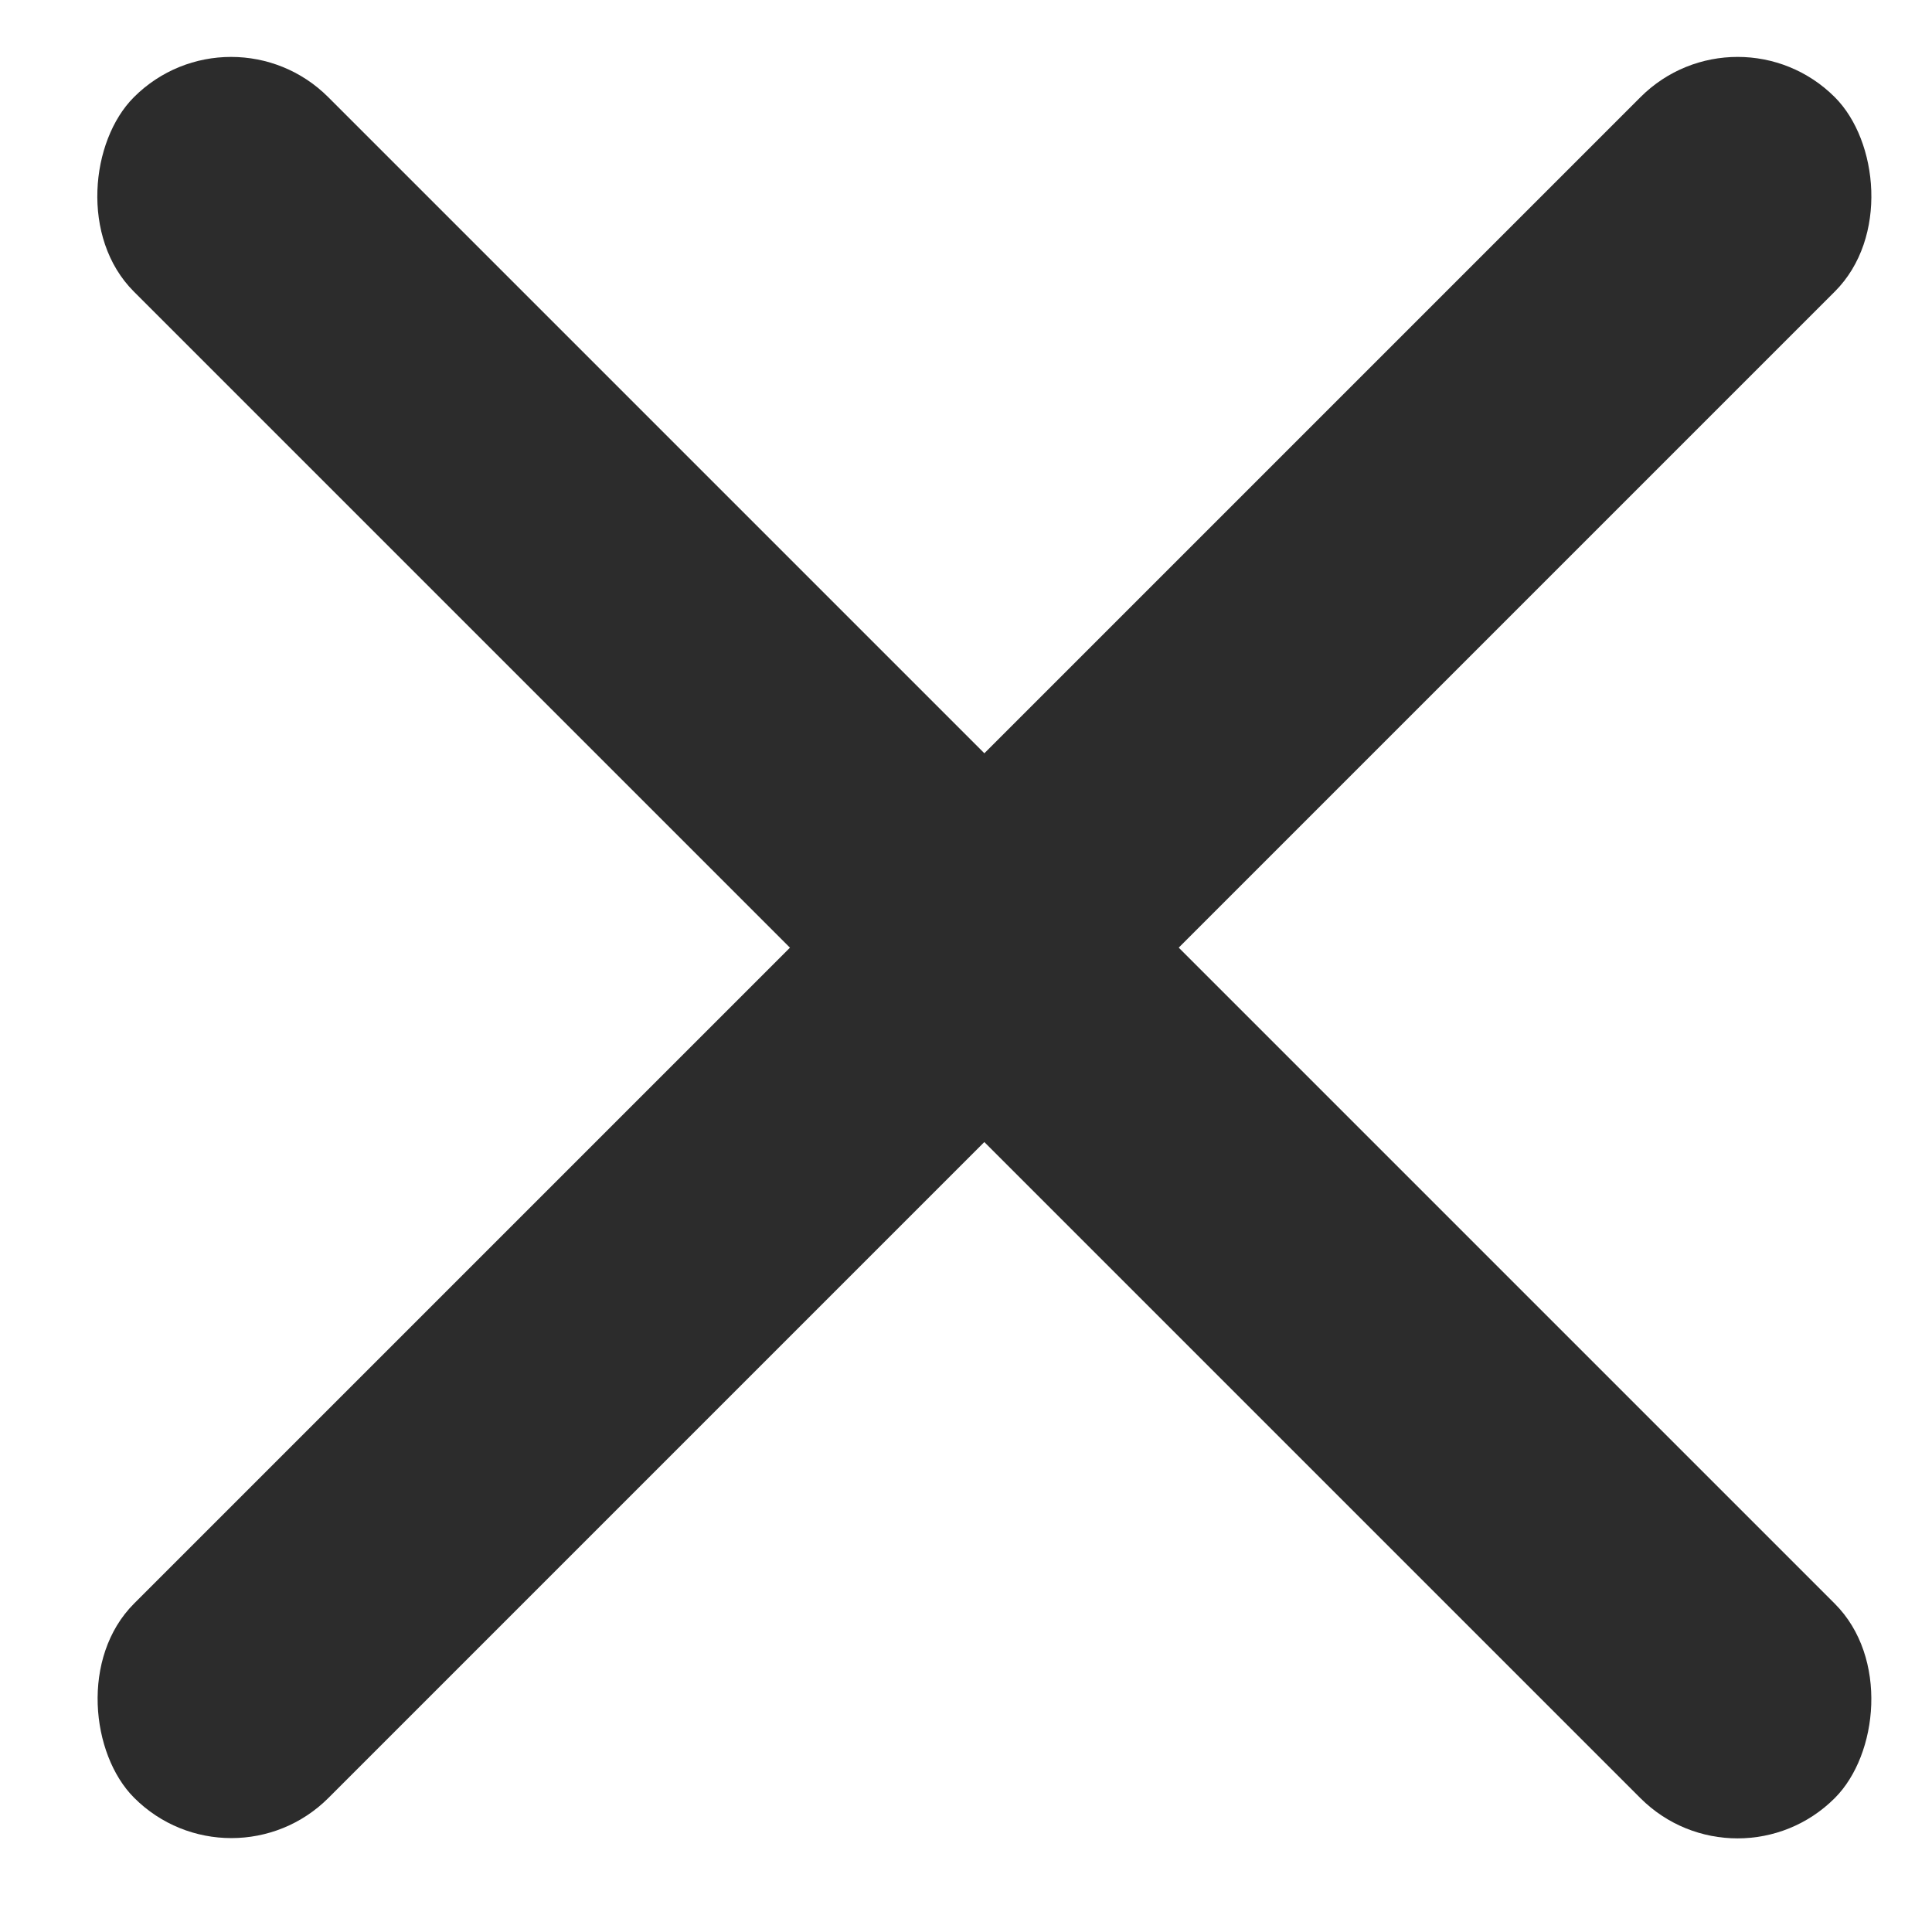 <svg width="23" height="23" viewBox="0 0 23 23" fill="none" xmlns="http://www.w3.org/2000/svg">
<rect x="2.751" width="28.636" height="3.273" rx="1.636" transform="rotate(45 2.751 0)" fill="#2C2C2C"/>
<rect width="28.636" height="3.273" rx="1.636" transform="matrix(-0.707 0.707 0.707 0.707 20.686 0)" fill="#2C2C2C"/>
</svg>
